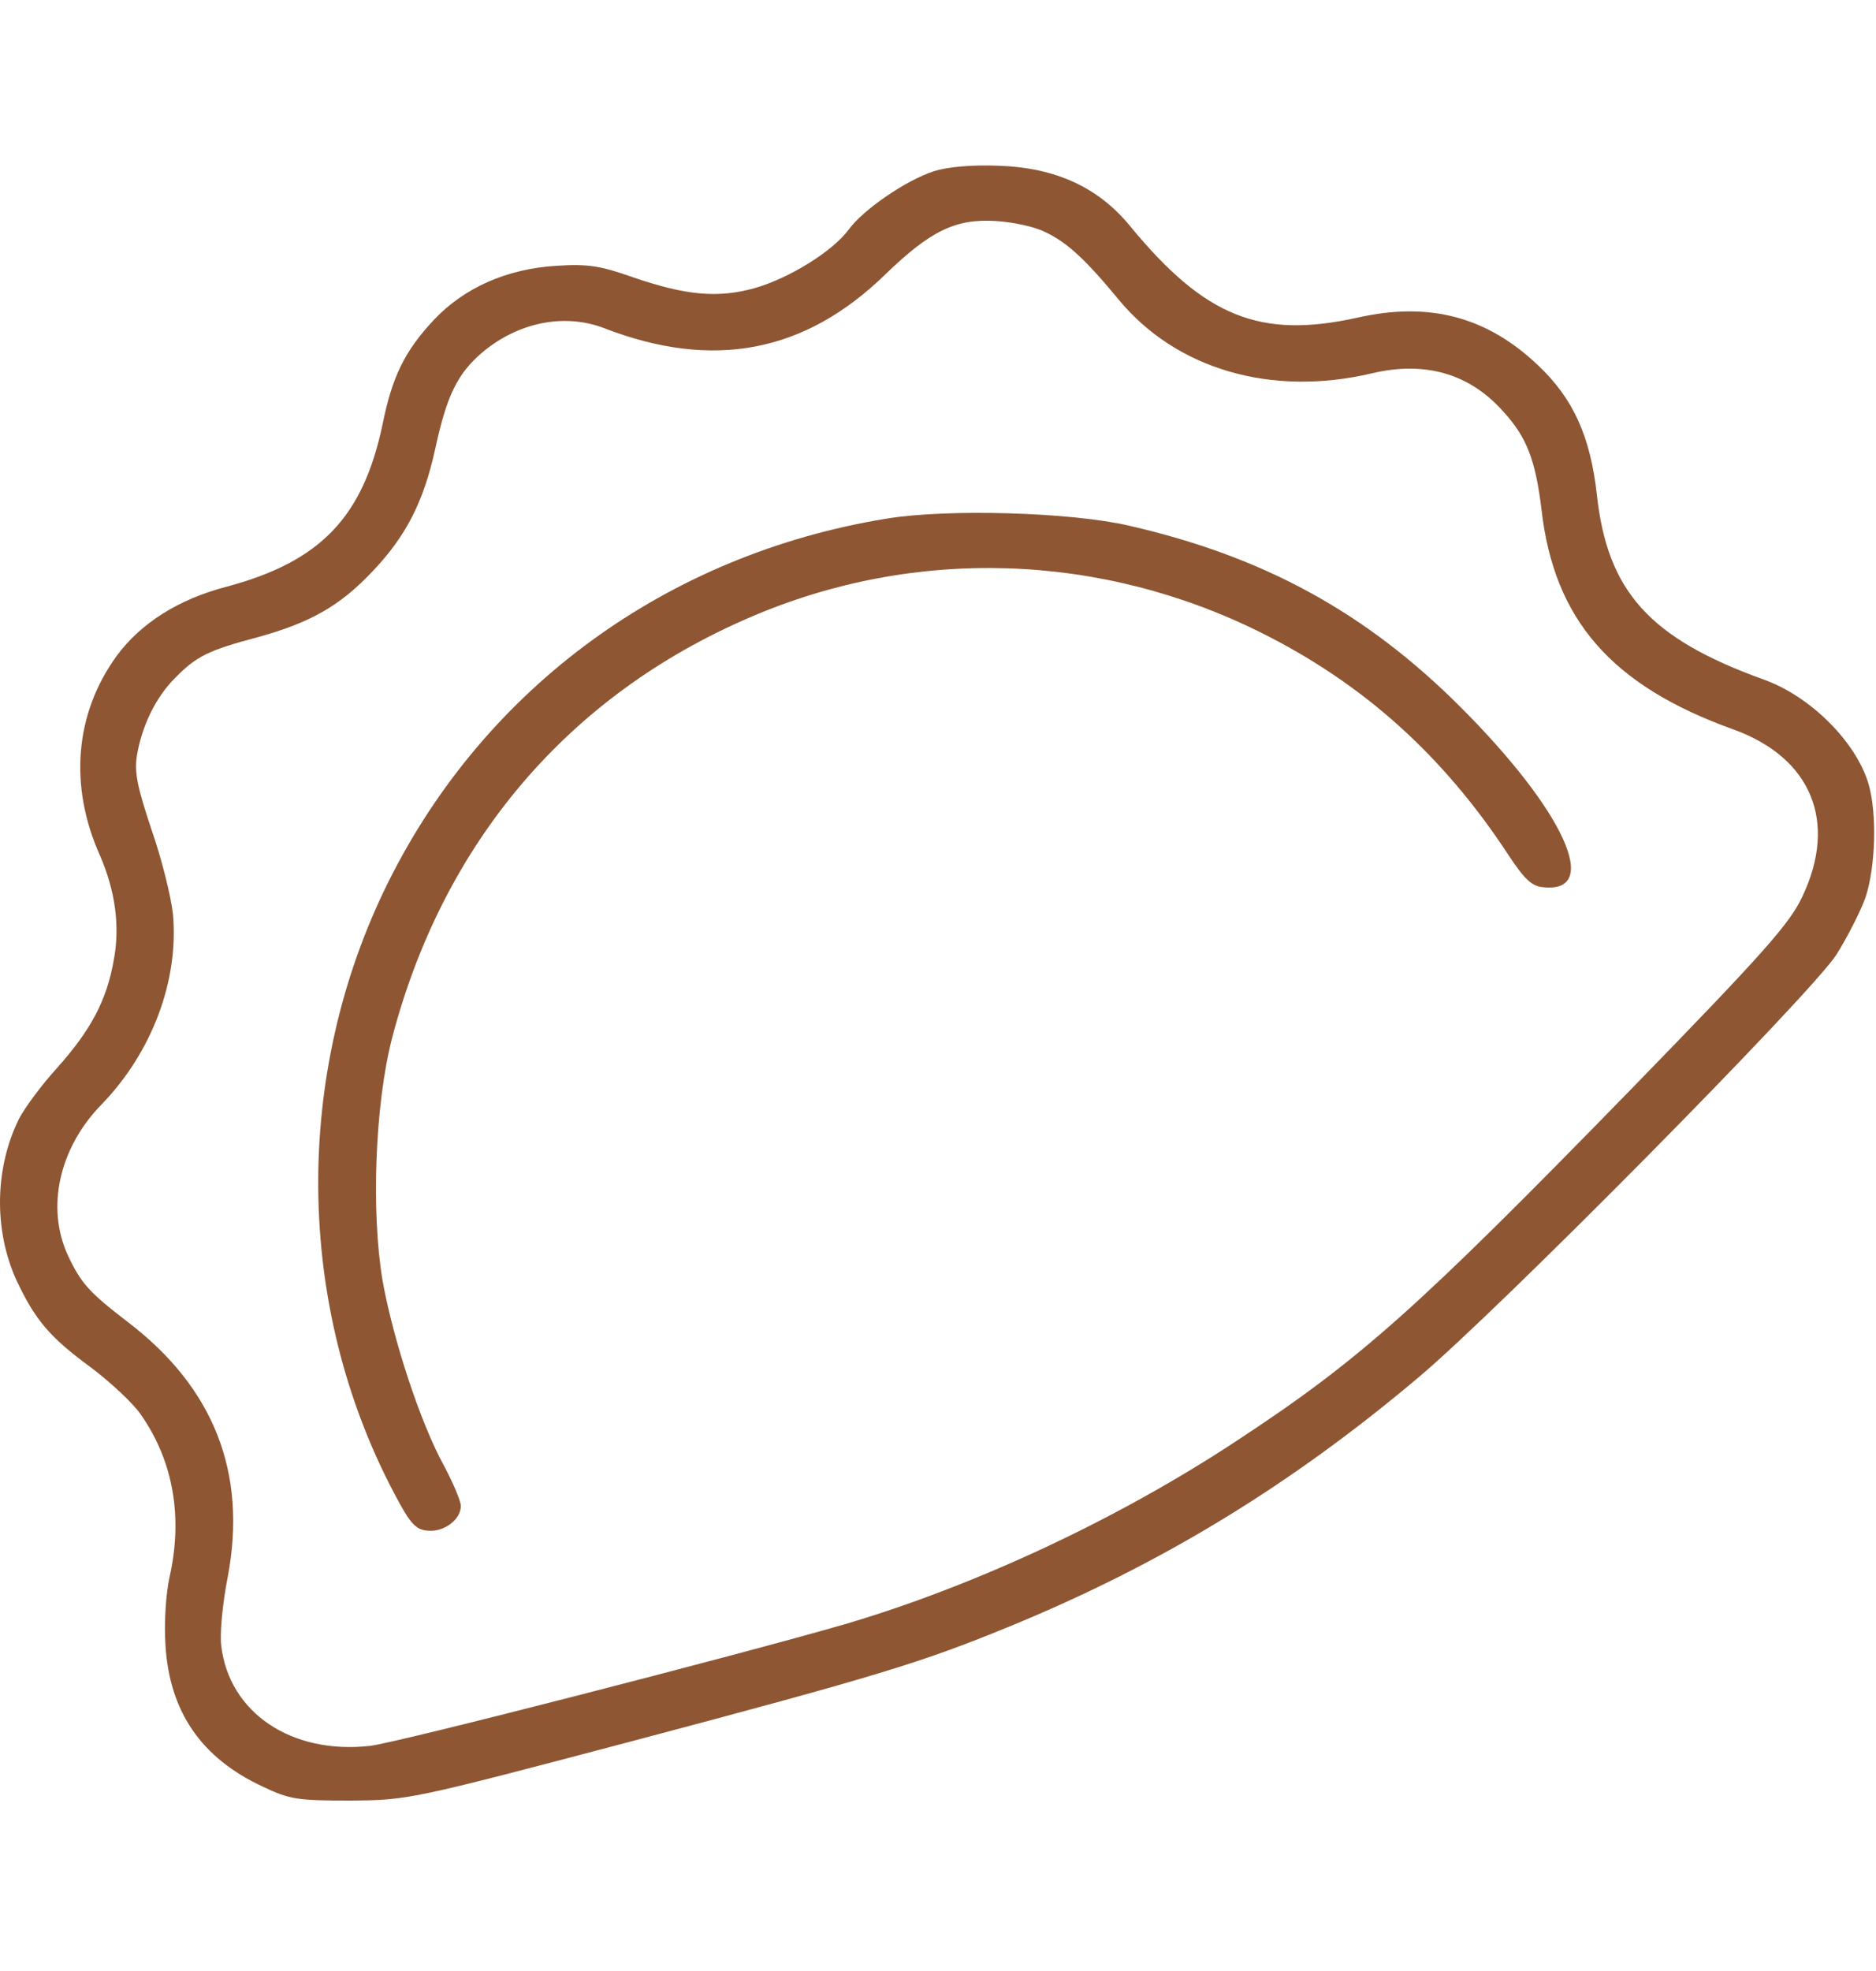 <?xml version="1.0" encoding="UTF-8"?> <svg xmlns="http://www.w3.org/2000/svg" width="40" height="42" viewBox="0 0 20 21" fill="none"><g clip-path="url(#clip0_917_6148)"><path d="M9.954 1.825C9.659 1.921 9.204 2.232 9.048 2.446C8.877 2.677 8.422 2.96 8.052 3.068C7.656 3.18 7.313 3.148 6.75 2.955C6.402 2.832 6.268 2.81 5.931 2.832C5.401 2.864 4.945 3.068 4.624 3.41C4.313 3.742 4.18 4.016 4.078 4.524C3.869 5.51 3.419 5.981 2.423 6.249C1.903 6.383 1.501 6.64 1.244 6.988C0.8 7.599 0.73 8.37 1.068 9.12C1.228 9.49 1.282 9.87 1.212 10.234C1.137 10.657 0.971 10.973 0.607 11.38C0.441 11.562 0.264 11.803 0.205 11.916C-0.057 12.441 -0.068 13.1 0.173 13.635C0.371 14.058 0.527 14.246 0.966 14.567C1.18 14.728 1.421 14.953 1.501 15.071C1.85 15.569 1.951 16.169 1.807 16.806C1.769 16.983 1.748 17.283 1.764 17.529C1.807 18.236 2.144 18.729 2.798 19.034C3.092 19.174 3.173 19.184 3.735 19.184C4.346 19.179 4.362 19.179 6.713 18.558C9.364 17.856 9.83 17.711 10.746 17.336C12.369 16.672 13.751 15.831 15.117 14.68C15.969 13.967 19.311 10.588 19.579 10.17C19.696 9.982 19.836 9.709 19.889 9.559C19.996 9.233 20.012 8.67 19.921 8.354C19.788 7.904 19.3 7.417 18.802 7.24C17.586 6.801 17.136 6.303 17.024 5.269C16.954 4.648 16.772 4.246 16.397 3.892C15.851 3.373 15.235 3.212 14.474 3.384C13.435 3.614 12.846 3.378 12.048 2.409C11.71 1.996 11.255 1.787 10.65 1.766C10.355 1.755 10.104 1.777 9.954 1.825ZM11.143 2.473C11.373 2.58 11.571 2.762 11.925 3.191C12.54 3.935 13.553 4.23 14.624 3.978C15.187 3.844 15.663 3.978 16.022 4.38C16.279 4.658 16.37 4.905 16.434 5.43C16.568 6.603 17.179 7.304 18.475 7.77C19.311 8.07 19.595 8.756 19.214 9.554C19.081 9.838 18.813 10.143 17.399 11.595C15.106 13.946 14.501 14.487 13.178 15.355C11.919 16.185 10.393 16.897 9.011 17.304C7.865 17.636 4.255 18.563 3.949 18.601C3.108 18.697 2.439 18.247 2.358 17.529C2.342 17.401 2.374 17.074 2.428 16.801C2.637 15.697 2.283 14.787 1.362 14.085C0.95 13.769 0.864 13.673 0.725 13.378C0.489 12.869 0.628 12.232 1.084 11.766C1.619 11.214 1.908 10.448 1.844 9.741C1.823 9.549 1.721 9.141 1.614 8.836C1.464 8.386 1.432 8.231 1.459 8.054C1.512 7.733 1.662 7.427 1.866 7.224C2.091 6.994 2.219 6.929 2.744 6.79C3.306 6.635 3.622 6.458 3.971 6.088C4.329 5.713 4.517 5.344 4.64 4.782C4.763 4.214 4.876 3.983 5.138 3.758C5.524 3.432 6.017 3.335 6.44 3.496C7.602 3.946 8.582 3.758 9.439 2.923C9.921 2.457 10.189 2.328 10.618 2.355C10.794 2.366 11.03 2.414 11.143 2.473Z" fill="#8F5633"></path><path d="M9.45 5.526C7.115 5.906 5.176 7.32 4.142 9.393C3.119 11.445 3.146 13.919 4.206 15.917C4.372 16.233 4.431 16.297 4.555 16.308C4.731 16.329 4.913 16.19 4.913 16.046C4.913 15.992 4.828 15.794 4.731 15.612C4.485 15.167 4.19 14.273 4.078 13.641C3.955 12.907 3.998 11.766 4.18 11.059C4.726 8.975 6.06 7.406 7.999 6.576C9.75 5.821 11.737 5.885 13.457 6.747C14.539 7.288 15.39 8.054 16.081 9.109C16.247 9.361 16.328 9.441 16.445 9.452C17.083 9.527 16.676 8.638 15.572 7.535C14.56 6.522 13.467 5.928 12.037 5.601C11.416 5.456 10.093 5.419 9.45 5.526Z" fill="#8F5633"></path></g><defs><clipPath id="clip0_917_6148"><rect width="20" height="20" fill="white" transform="translate(0 0.5)"></rect></clipPath></defs></svg> 
